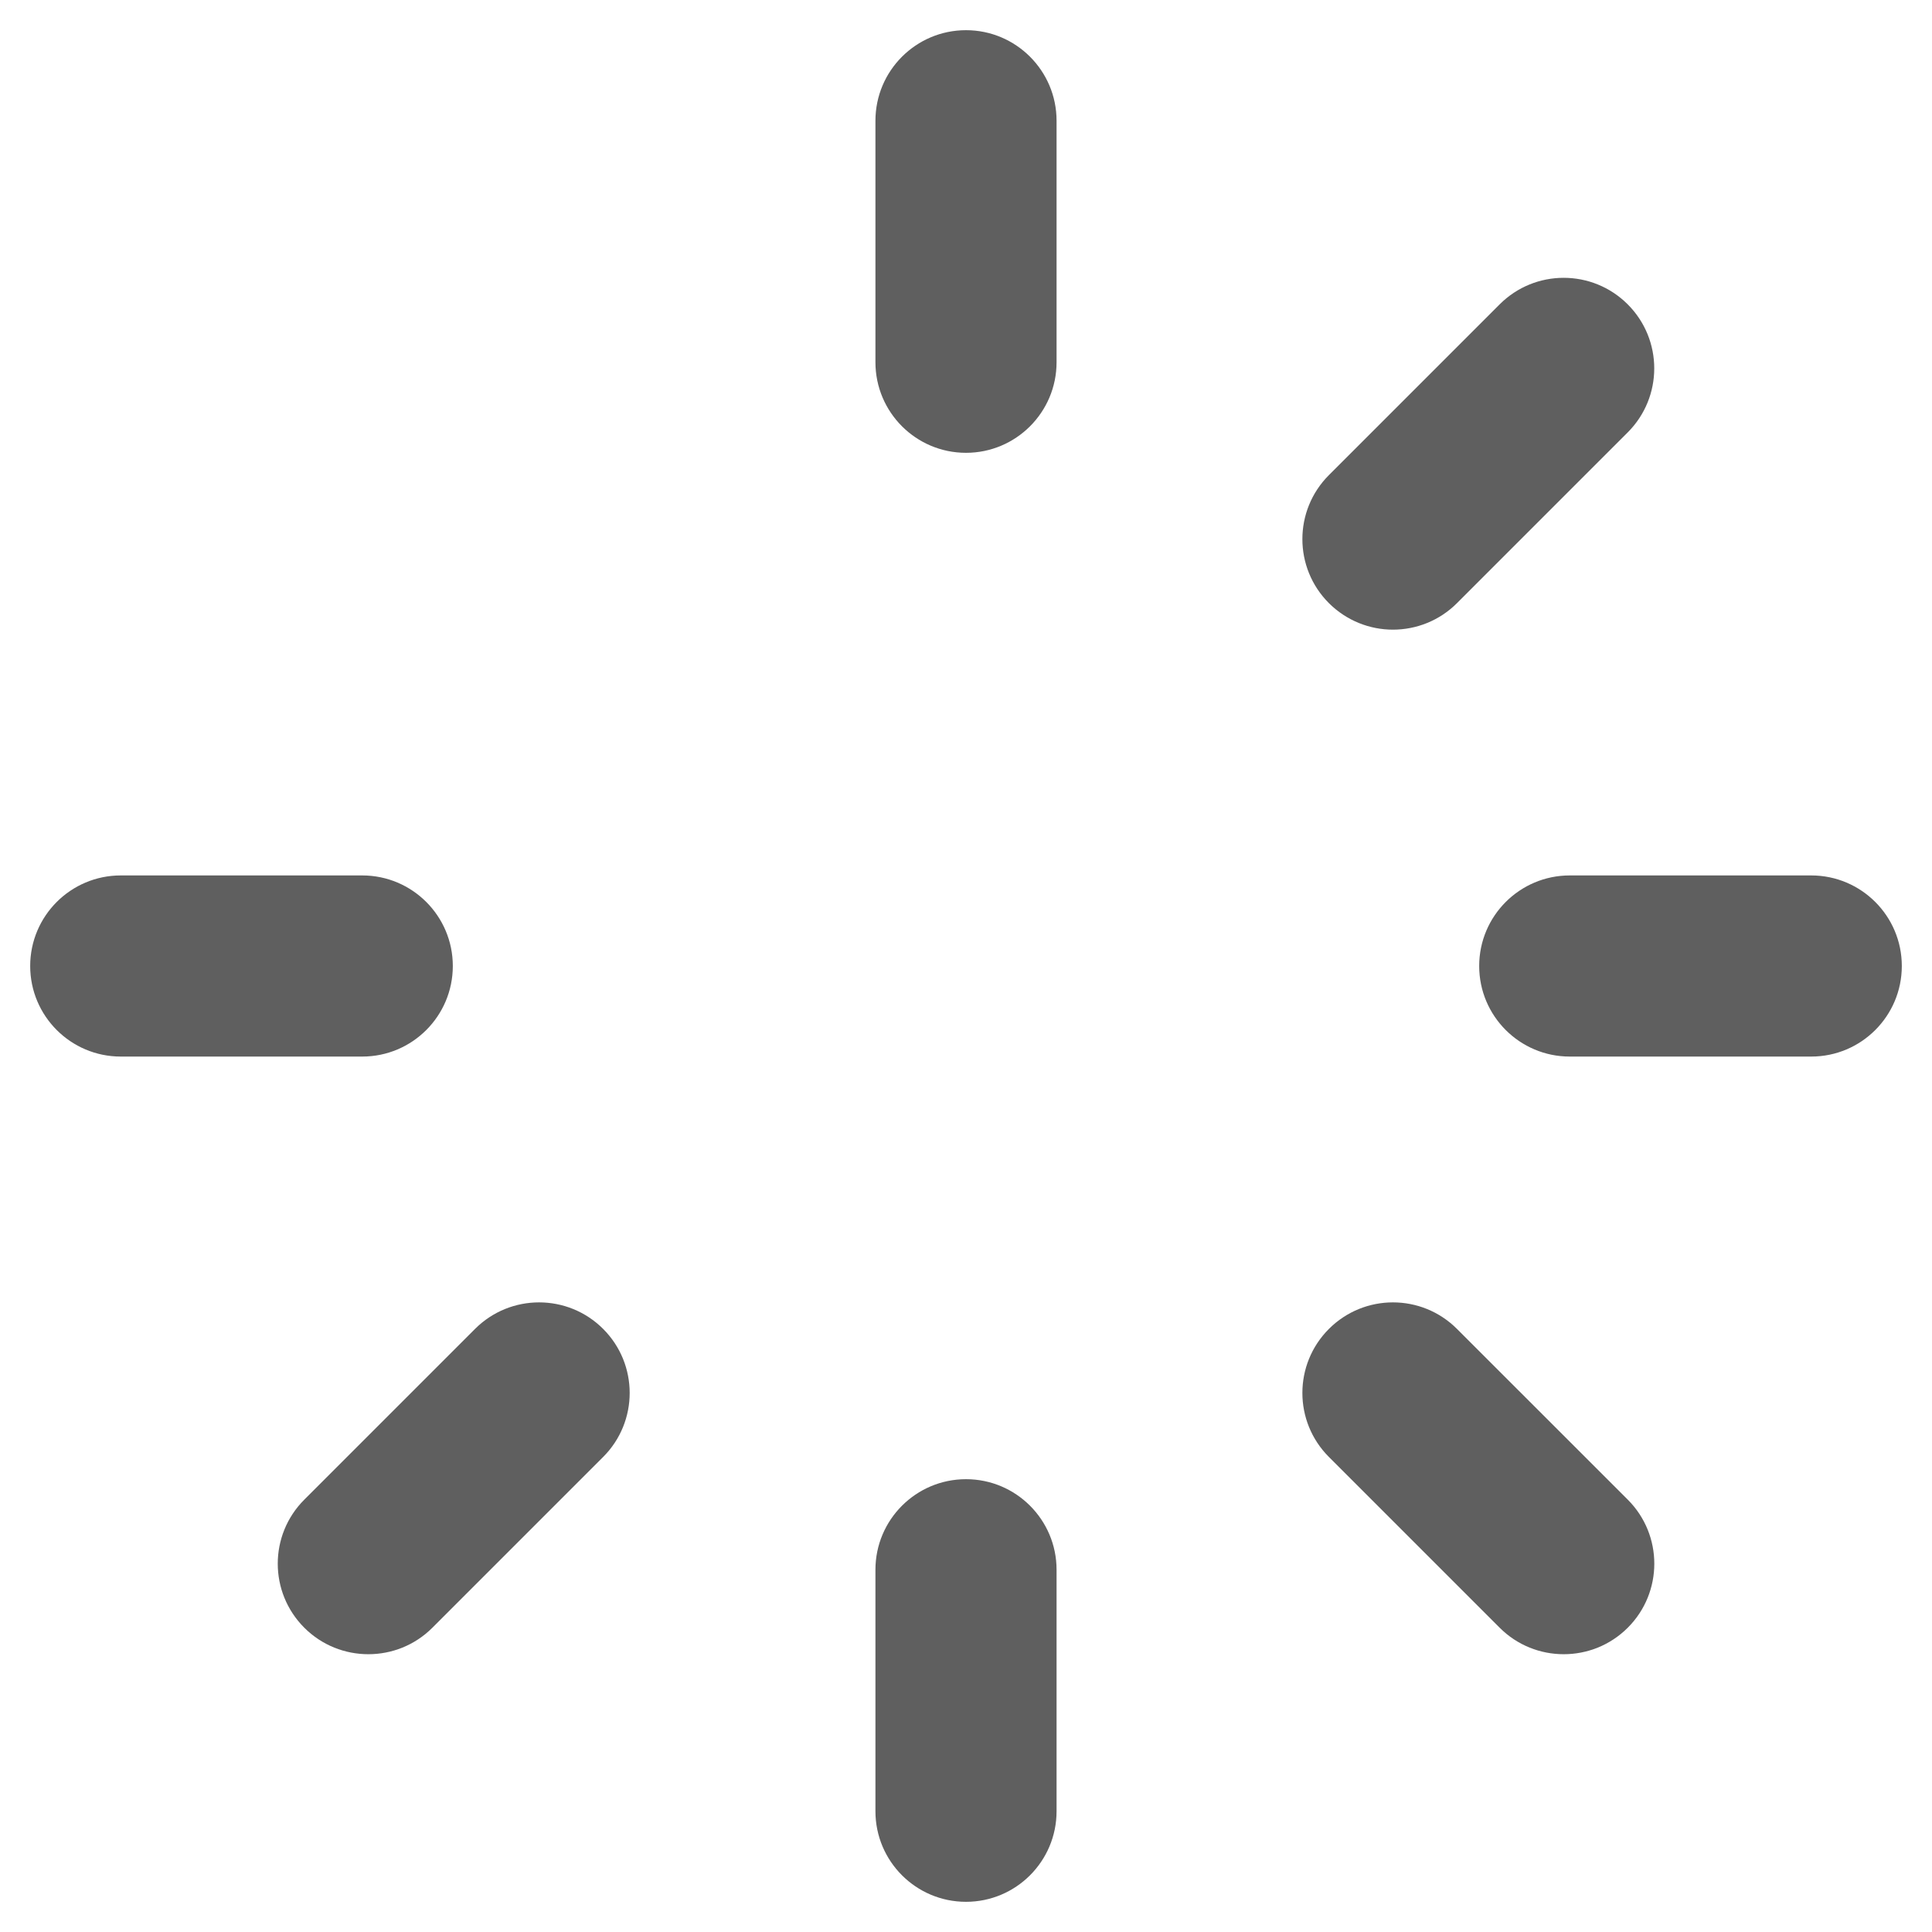 <svg id="Layer_2" style="enable-background:new 0 0 32 32;" version="1.1" viewBox="0 0 32 32" xml:space="preserve" xmlns="http://www.w3.org/2000/svg" xmlns:xlink="http://www.w3.org/1999/xlink"><g><path d="M16,0.5c-0.828,0-1.5,0.672-1.5,1.5v4c0,0.828,0.672,1.5,1.5,1.5s1.5-0.672,1.5-1.5V2   C17.5,1.172,16.828,0.5,16,0.5z" fill="#5f5f5f" opacity="1" original-fill="#000000"></path><path d="M7.5,16c0-0.828-0.672-1.5-1.5-1.5H2c-0.828,0-1.5,0.672-1.5,1.5s0.672,1.5,1.5,1.5h4   C6.828,17.5,7.5,16.828,7.5,16z" fill="#5f5f5f" opacity="1" original-fill="#000000"></path><path d="M7.868,22.011l-2.828,2.828c-0.586,0.586-0.586,1.535,0,2.121   c0.293,0.293,0.677,0.439,1.061,0.439s0.768-0.146,1.061-0.439l2.828-2.828   c0.586-0.586,0.586-1.535,0-2.121S8.454,21.425,7.868,22.011z" fill="#5f5f5f" opacity="1" original-fill="#000000"></path><path d="M16,24.5c-0.828,0-1.5,0.672-1.5,1.5v4c0,0.828,0.672,1.5,1.5,1.5s1.5-0.672,1.5-1.5v-4   C17.5,25.172,16.828,24.5,16,24.5z" fill="#5f5f5f" opacity="1" original-fill="#000000"></path><path d="M24.132,22.011c-0.586-0.586-1.535-0.586-2.121,0s-0.586,1.535,0,2.121l2.828,2.828   c0.293,0.293,0.677,0.439,1.061,0.439s0.768-0.146,1.061-0.439c0.586-0.586,0.586-1.535,0-2.121   L24.132,22.011z" fill="#5f5f5f" opacity="1" original-fill="#000000"></path><path d="M30,14.5h-4c-0.828,0-1.5,0.672-1.5,1.5s0.672,1.5,1.5,1.5h4c0.828,0,1.5-0.672,1.5-1.5S30.828,14.5,30,14.5z" fill="#5f5f5f" opacity="1" original-fill="#000000"></path><path d="M23.071,10.429c0.384,0,0.768-0.146,1.061-0.439l2.828-2.828c0.586-0.586,0.586-1.535,0-2.121   s-1.535-0.586-2.121,0l-2.828,2.828c-0.586,0.586-0.586,1.535,0,2.121   C22.304,10.282,22.688,10.429,23.071,10.429z" fill="#5f5f5f" opacity="1" original-fill="#000000"></path></g></svg>
